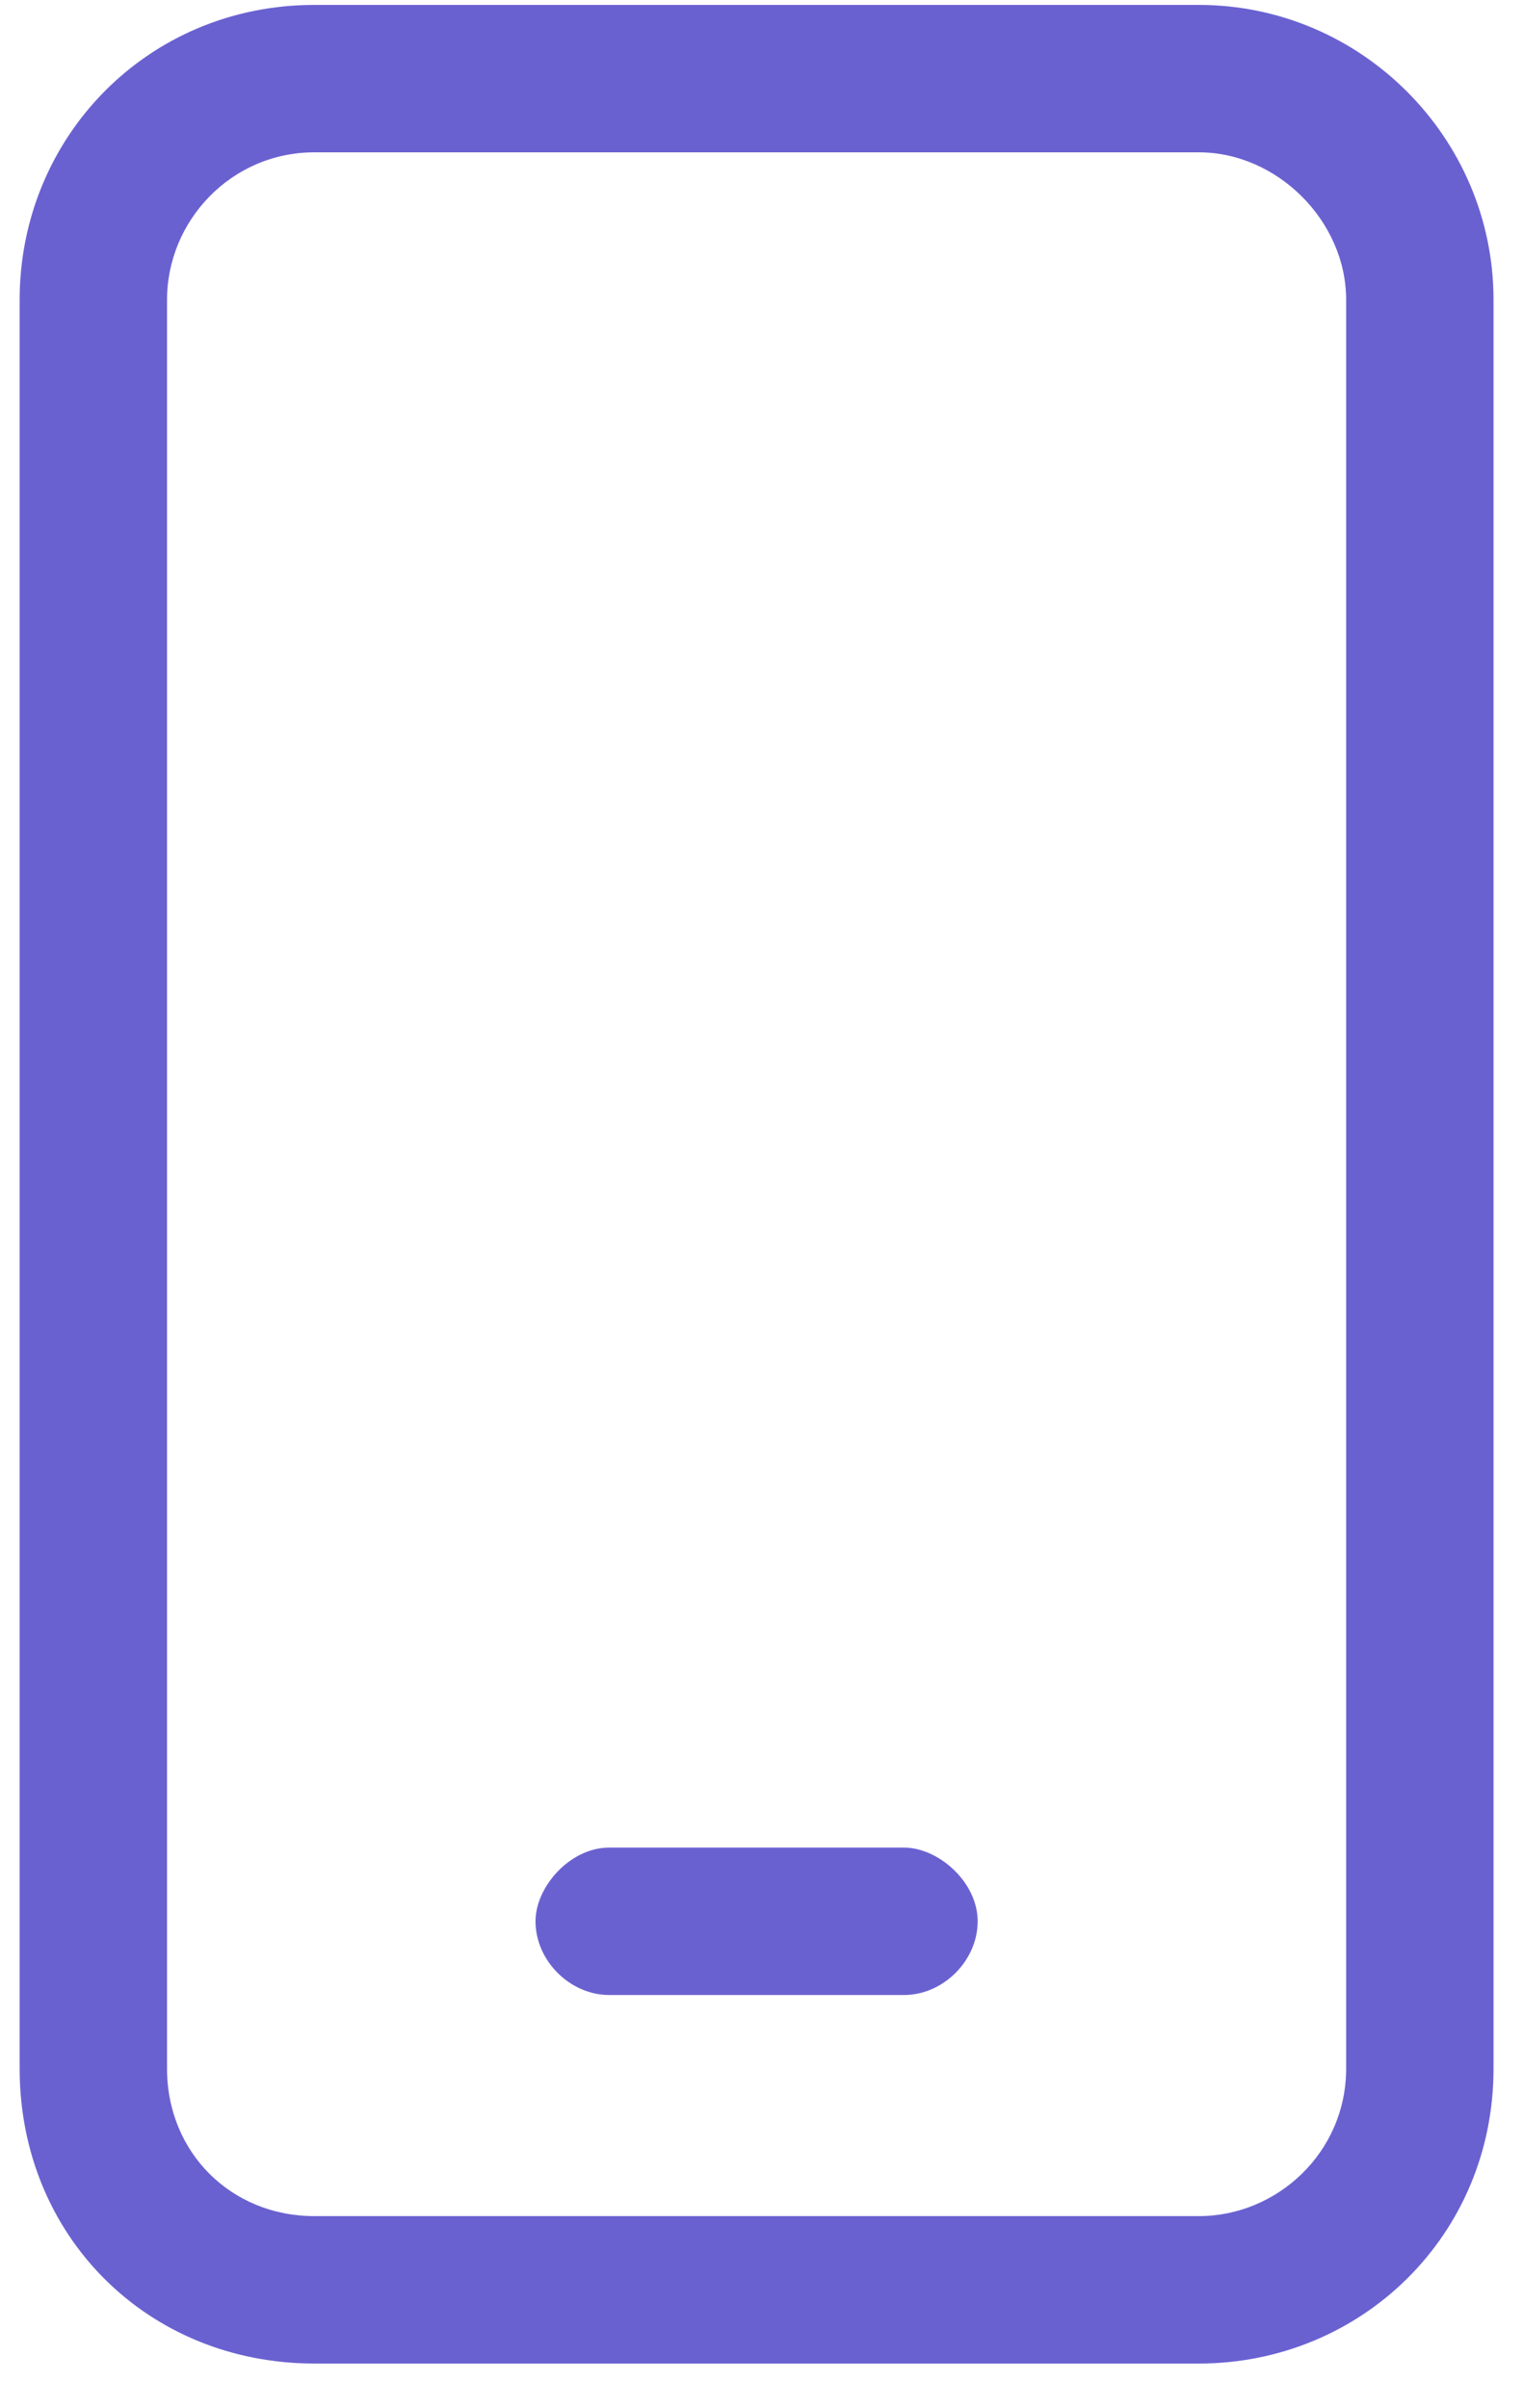 <?xml version="1.0" encoding="utf-8"?>
<!-- Generator: Adobe Illustrator 28.3.0, SVG Export Plug-In . SVG Version: 6.00 Build 0)  -->
<svg version="1.1" id="Layer_1" xmlns="http://www.w3.org/2000/svg" xmlns:xlink="http://www.w3.org/1999/xlink" x="0px" y="0px"
	 viewBox="0 0 31 49" style="enable-background:new 0 0 31 49;" xml:space="preserve">
<style type="text/css">
	.st0{fill:#6A61D1;}
</style>
<path class="st0" d="M24.4,0.1h-18c-3.4,0-6,2.7-6,6v36c0,3.4,2.6,6,6,6h18c3.3,0,6-2.6,6-6v-36C30.4,2.8,27.7,0.1,24.4,0.1z
	 M27.4,42.1c0,1.7-1.4,3-3,3h-18c-1.7,0-3-1.3-3-3v-36c0-1.6,1.3-3,3-3h18c1.6,0,3,1.4,3,3V42.1z M18.4,37.6h-6
	c-0.8,0-1.5,0.8-1.5,1.5c0,0.8,0.7,1.5,1.5,1.5h6c0.8,0,1.5-0.7,1.5-1.5C19.9,38.3,19.1,37.6,18.4,37.6z"/>
</svg>
